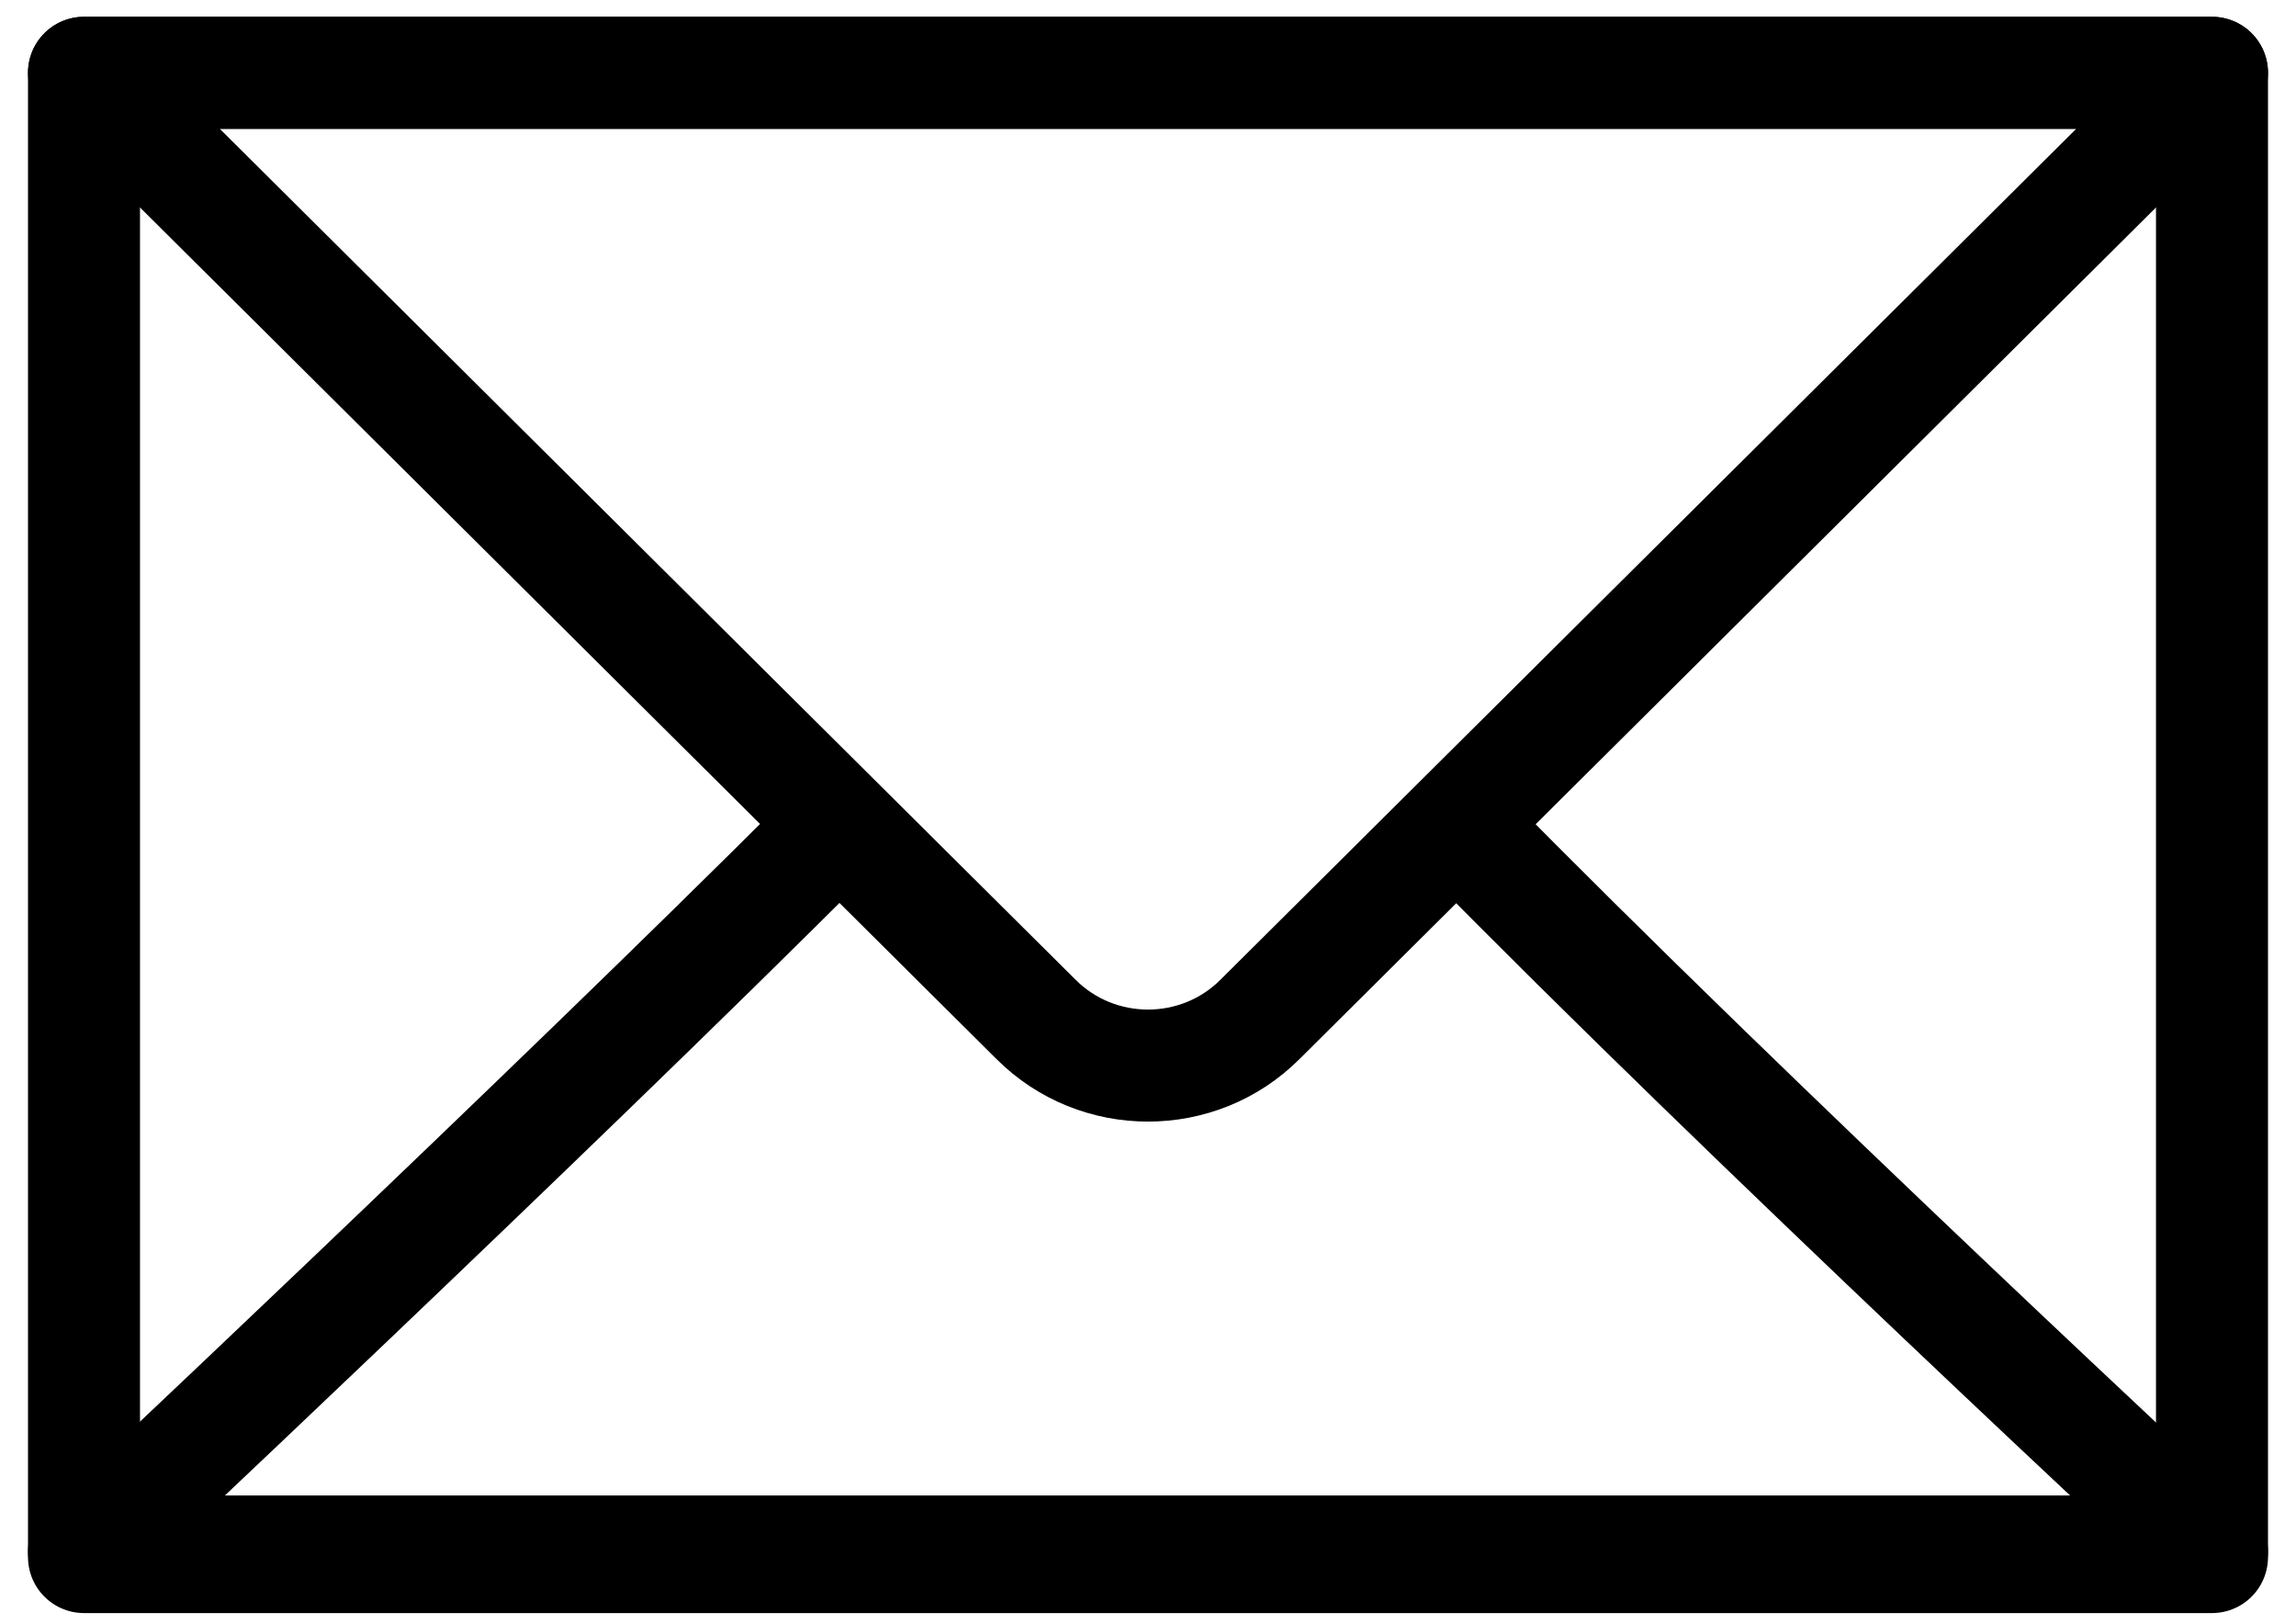 <?xml version="1.0" encoding="utf-8"?>
<!-- Generator: Adobe Illustrator 27.1.1, SVG Export Plug-In . SVG Version: 6.00 Build 0)  -->
<svg version="1.1" id="Livello_1" xmlns="http://www.w3.org/2000/svg" xmlns:xlink="http://www.w3.org/1999/xlink" x="0px" y="0px"
	 viewBox="0 0 41 29" enable-background="new 0 0 41 29" xml:space="preserve">
<g id="Raggruppa_421" transform="translate(2.5 18.5)">
	<g id="Raggruppa_420" transform="translate(-1.5 -17.5)">
		<path id="Tracciato_290" fill="none" stroke="#000000" stroke-width="2" stroke-linejoin="round" d="M0.5,0.3v26.5h38V0.3H0.5z"/>
		
			<path id="Tracciato_291_00000054248236161266299710000017996793035370742146_" fill="none" stroke="#000000" stroke-width="2" stroke-linejoin="round" d="
			M13.8,13.9C8.7,19,0.5,26.7,0.5,26.7h38c0,0-8.3-7.7-13.4-12.9"/>
		<path id="Tracciato_292" fill="none" stroke="#000000" stroke-width="2" stroke-linejoin="round" d="M0.5,0.3l17,16.9
			c1.1,1.1,2.9,1.1,4,0c0,0,0,0,0,0l17-16.9H0.5z"/>
	</g>
</g>
</svg>
